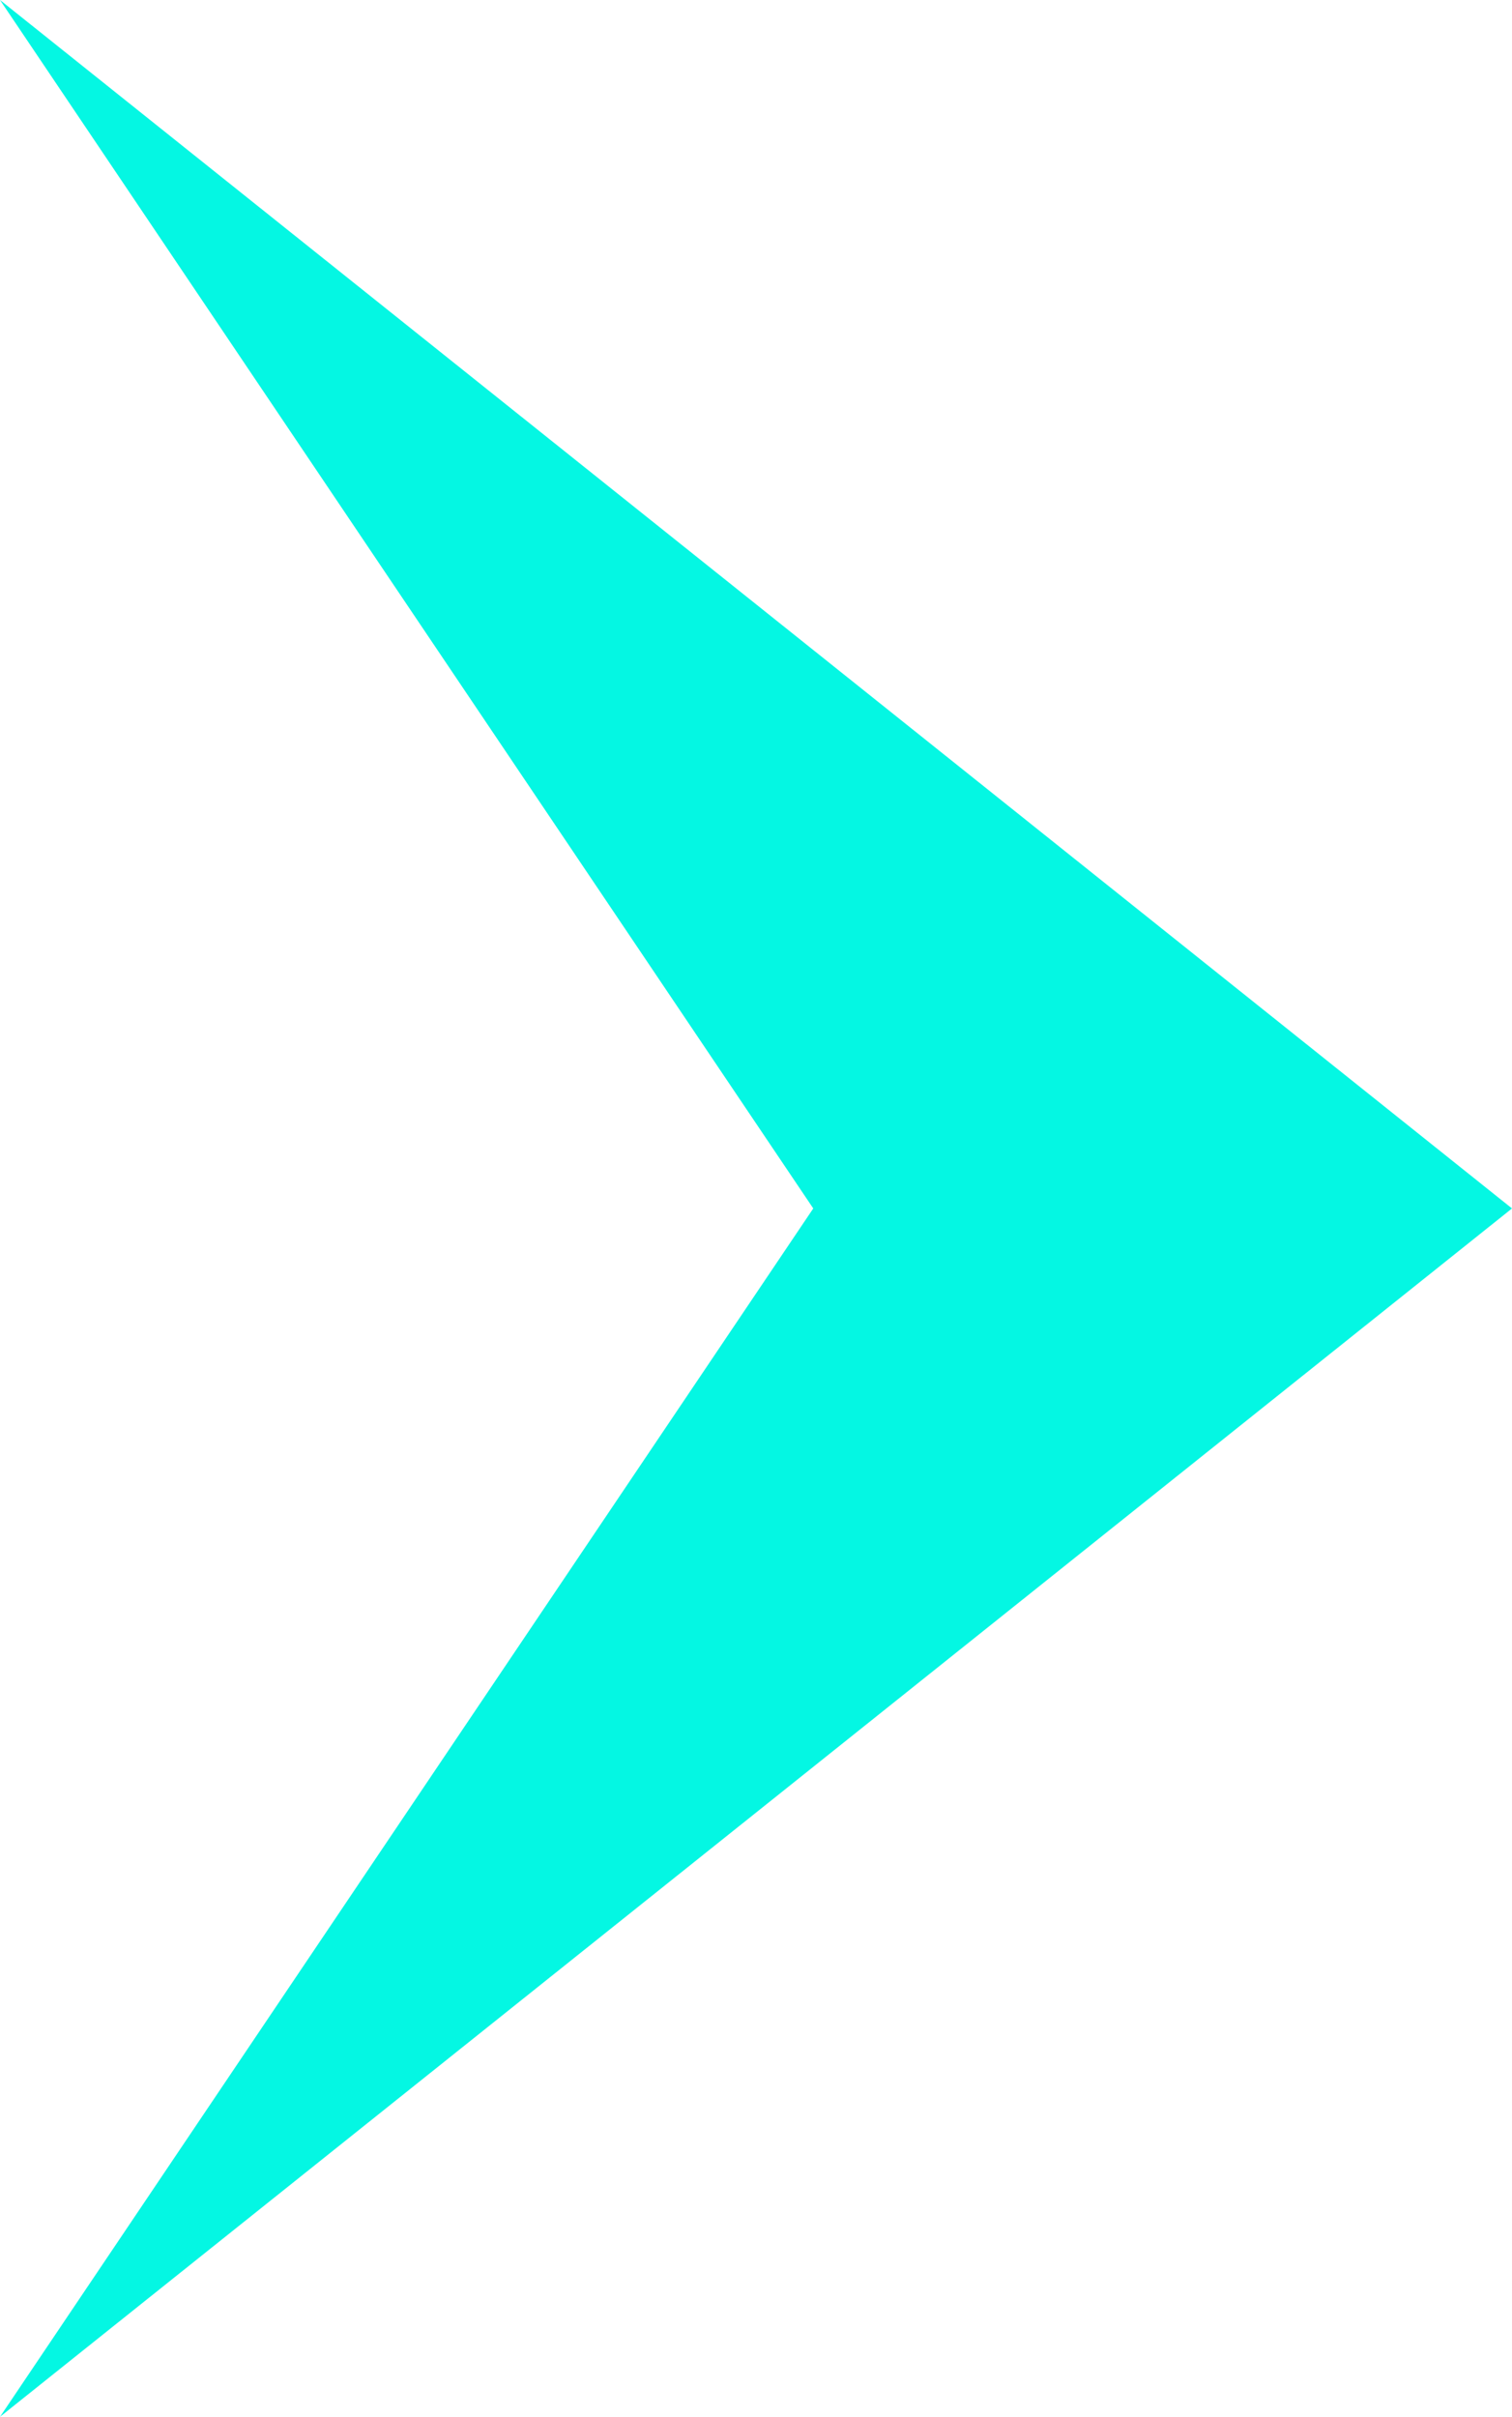 <?xml version="1.0" encoding="UTF-8"?>
<svg id="Logo" xmlns="http://www.w3.org/2000/svg" viewBox="0 0 168.46 269.11">
  <defs>
    <style>
      .cls-1 {
        fill: #04f7e3;
      }
    </style>
  </defs>
  <polygon class="cls-1" points="0 269.11 90.61 134.56 0 0 168.46 134.56 0 269.11"/>
</svg>
